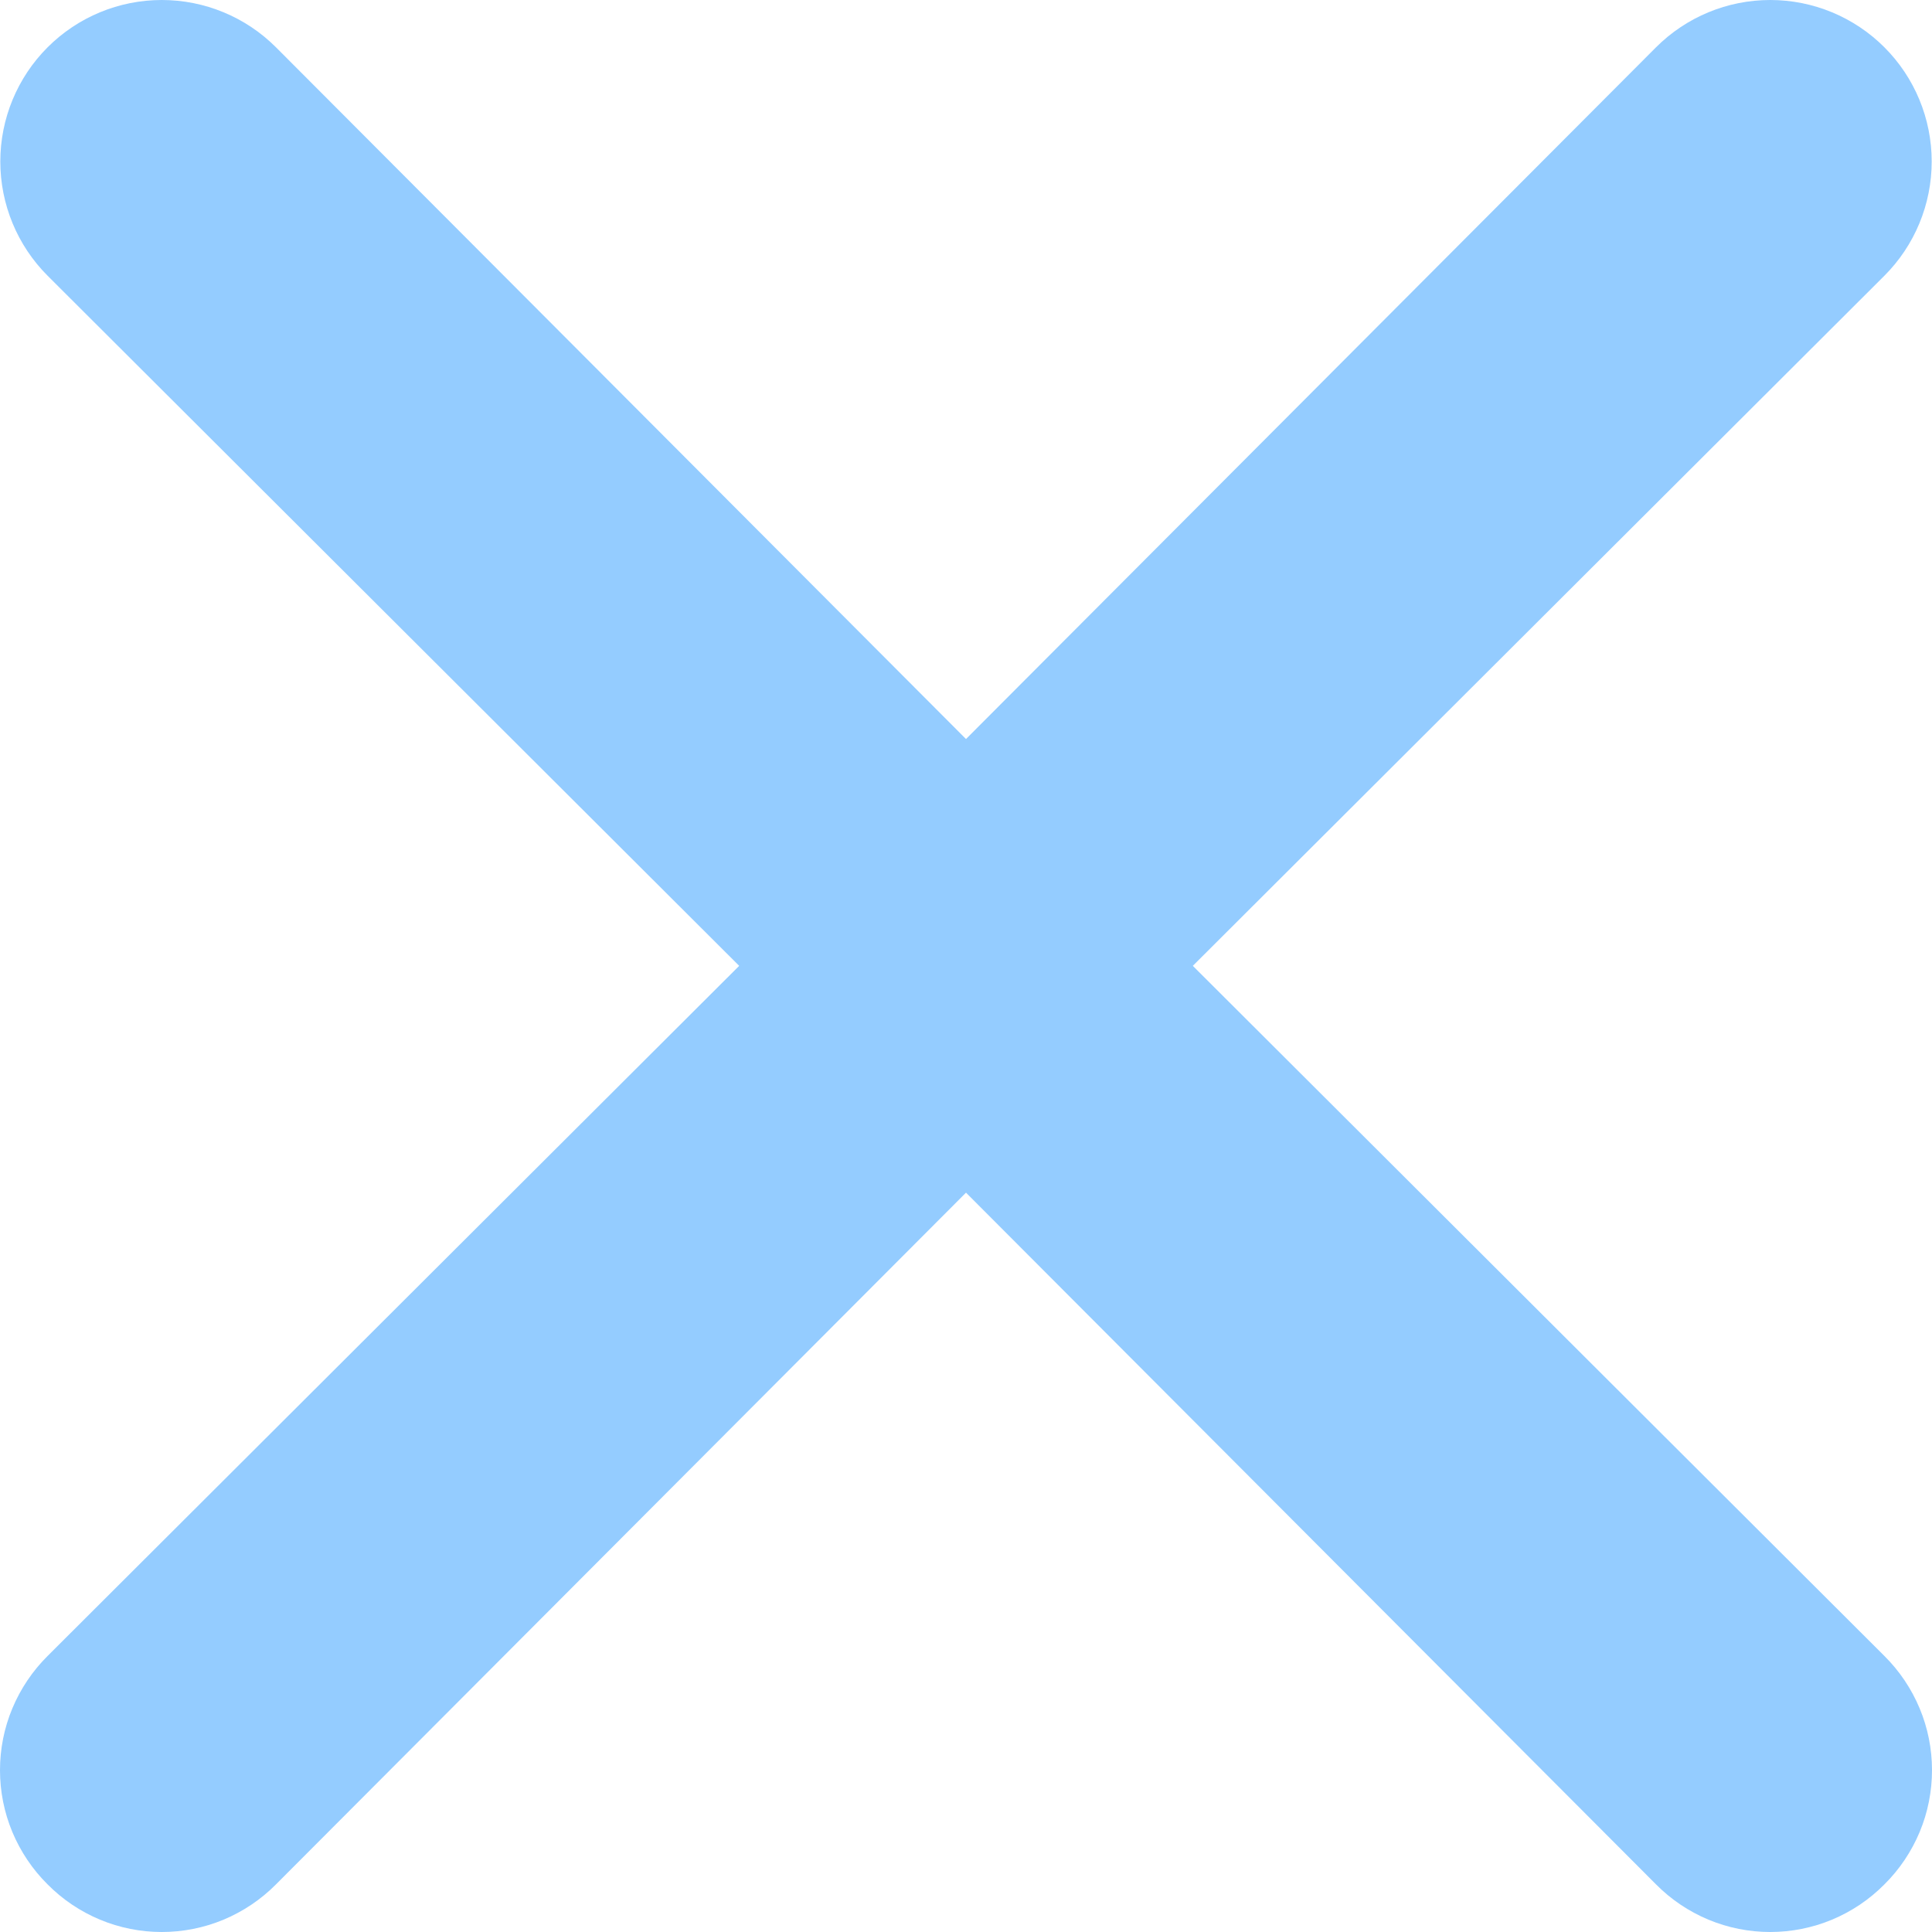 <svg width="25" height="25" viewBox="0 0 25 25" fill="none" xmlns="http://www.w3.org/2000/svg">
<path d="M15.435 12.498L24.384 3.568C24.776 3.176 24.996 2.644 24.996 2.09C24.996 1.536 24.776 1.004 24.384 0.612C23.992 0.22 23.461 0 22.907 0C22.352 0 21.821 0.22 21.429 0.612L12.5 9.563L3.571 0.612C3.179 0.22 2.648 -4.13014e-09 2.093 0C1.539 4.13014e-09 1.008 0.22 0.616 0.612C0.224 1.004 0.004 1.536 0.004 2.09C0.004 2.644 0.224 3.176 0.616 3.568L9.565 12.498L0.616 21.428C0.421 21.622 0.266 21.852 0.16 22.106C0.054 22.359 0 22.631 0 22.906C0 23.181 0.054 23.453 0.16 23.707C0.266 23.96 0.421 24.191 0.616 24.384C0.809 24.579 1.039 24.734 1.293 24.84C1.547 24.946 1.819 25 2.093 25C2.368 25 2.64 24.946 2.894 24.84C3.147 24.734 3.378 24.579 3.571 24.384L12.5 15.433L21.429 24.384C21.622 24.579 21.853 24.734 22.106 24.84C22.36 24.946 22.632 25 22.907 25C23.181 25 23.453 24.946 23.707 24.84C23.961 24.734 24.191 24.579 24.384 24.384C24.579 24.191 24.734 23.96 24.84 23.707C24.946 23.453 25 23.181 25 22.906C25 22.631 24.946 22.359 24.84 22.106C24.734 21.852 24.579 21.622 24.384 21.428L15.435 12.498Z" fill="#94CCFF"/>
</svg>
